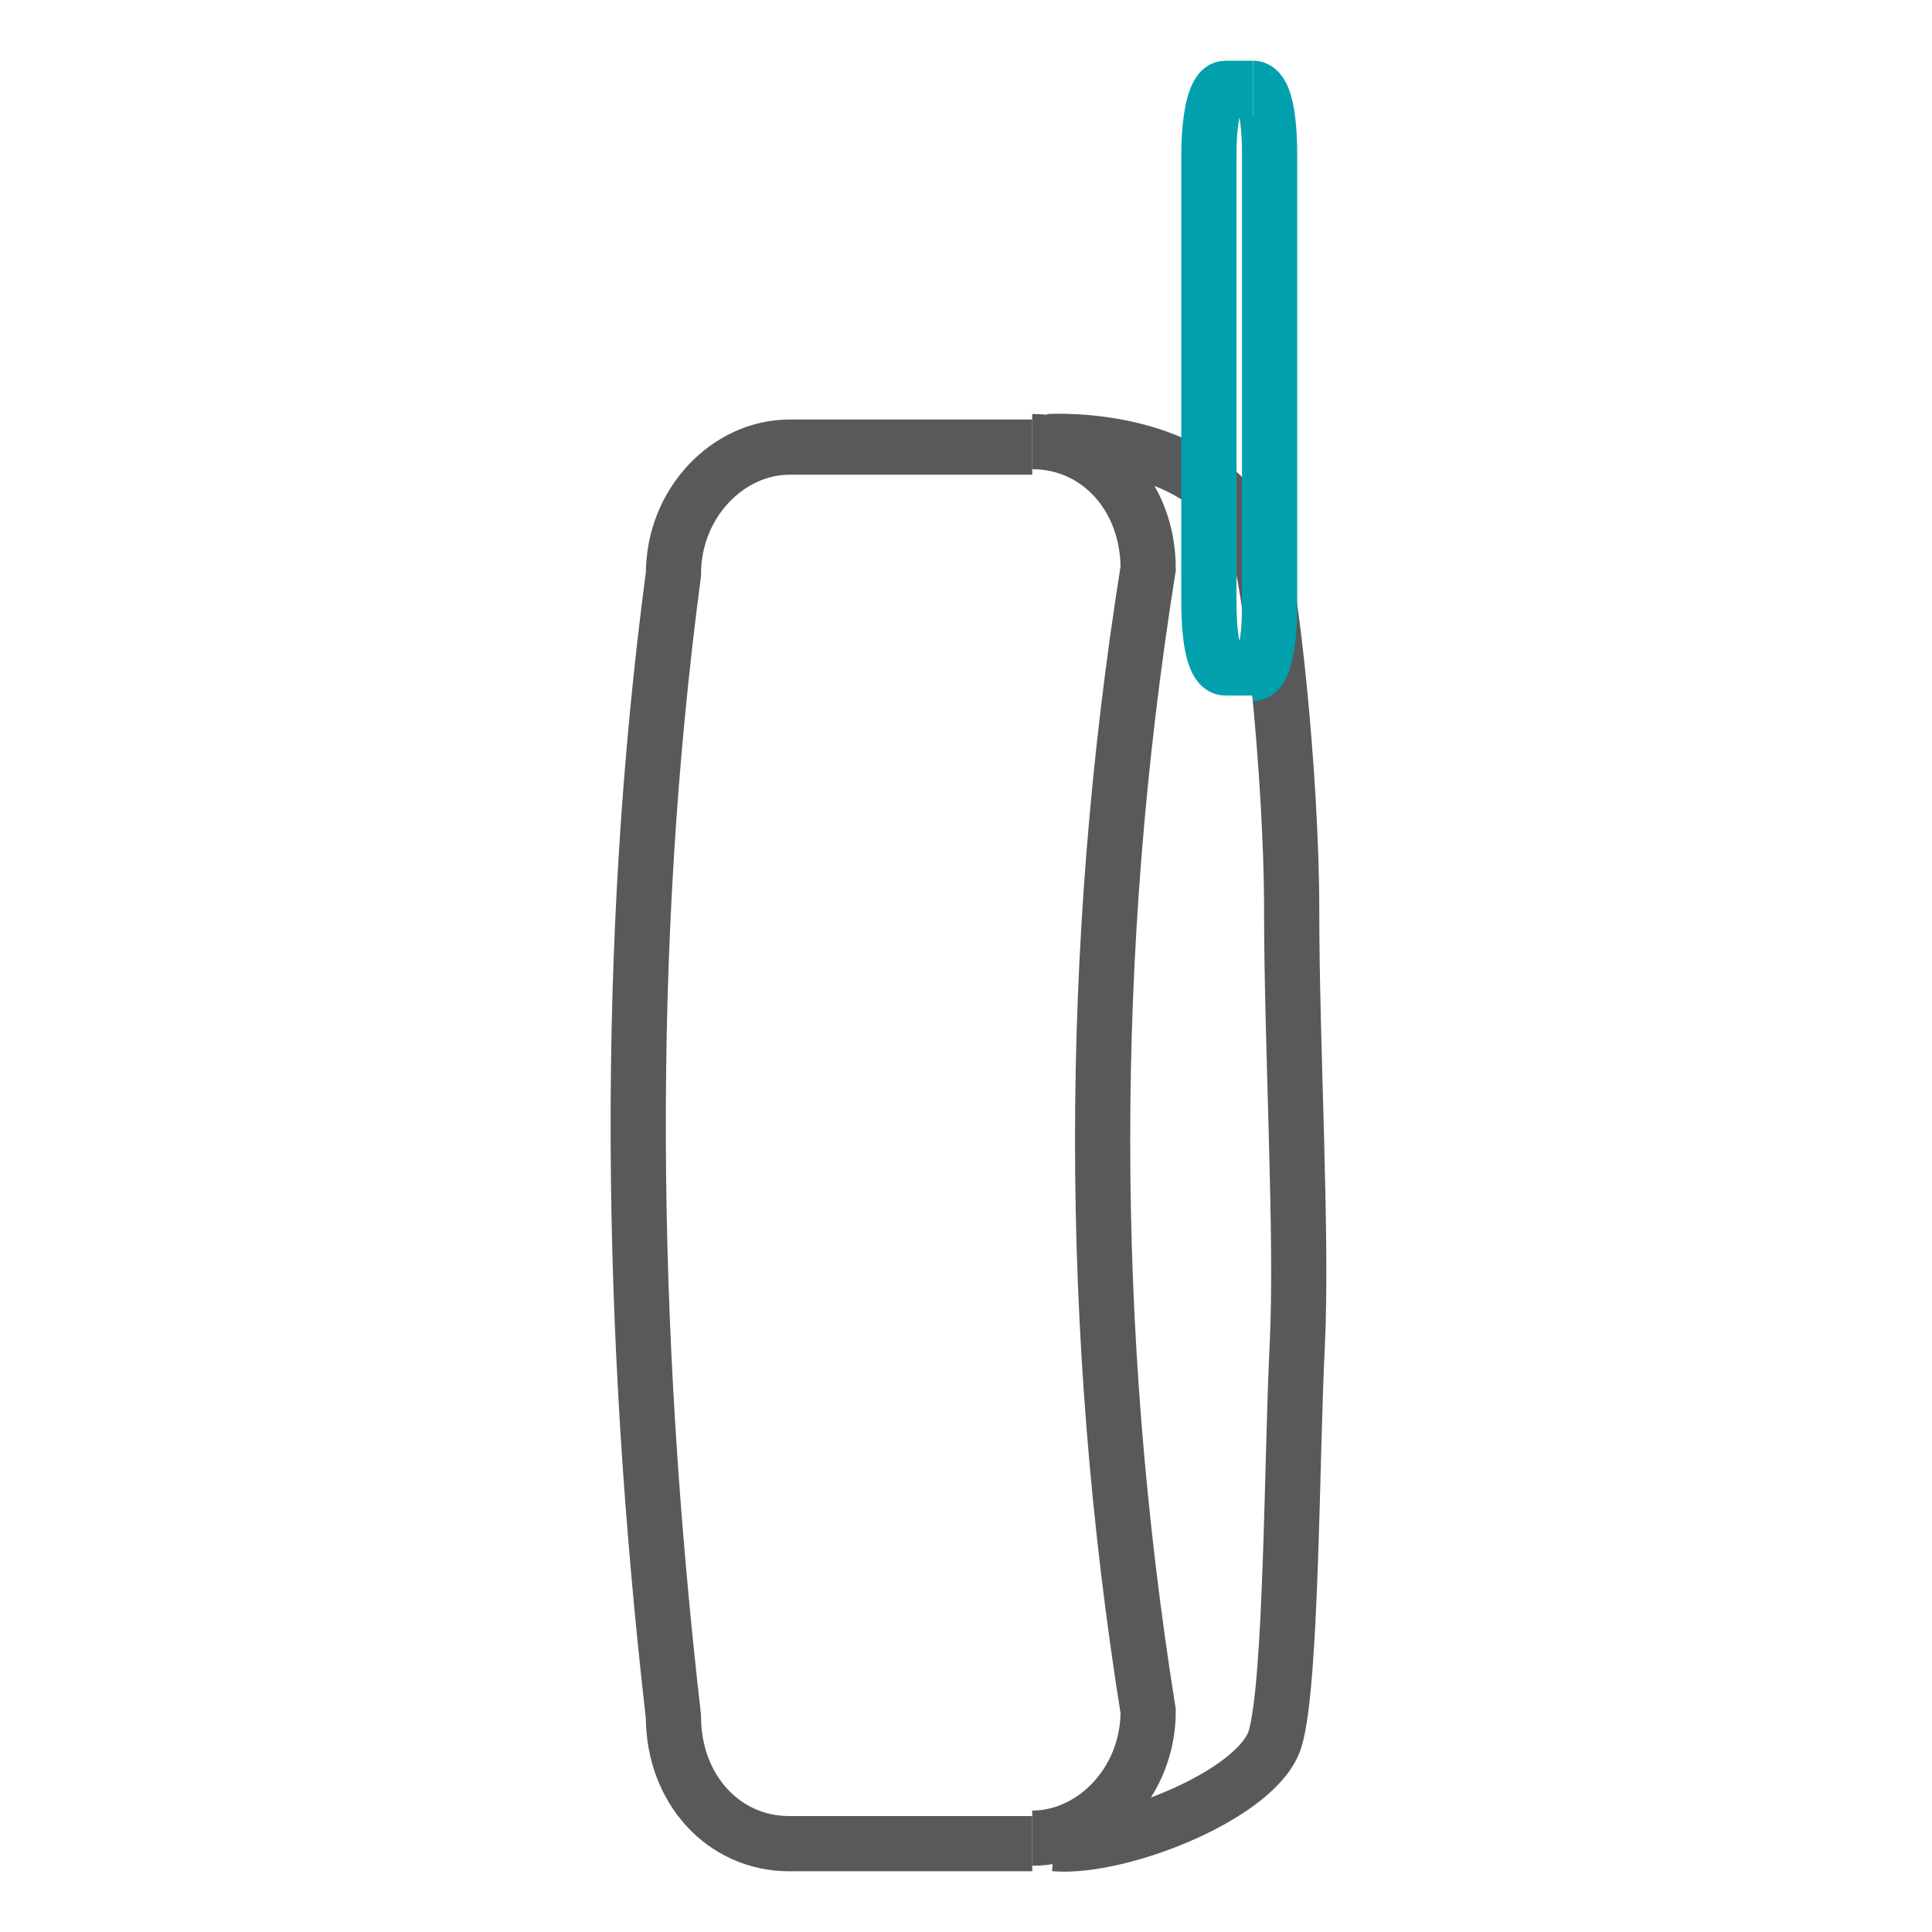 <?xml version="1.0" encoding="UTF-8"?>
<!-- Generator: Adobe Illustrator 24.3.0, SVG Export Plug-In . SVG Version: 6.00 Build 0)  -->
<svg xmlns="http://www.w3.org/2000/svg" xmlns:xlink="http://www.w3.org/1999/xlink" version="1.1" id="SIMADO_GFX11" x="0px" y="0px" viewBox="0 0 35 35" style="enable-background:new 0 0 35 35;" xml:space="preserve">
<style type="text/css">
	.st0{fill:none;stroke:#58595B;stroke-miterlimit:10;}
	.st1{fill:none;stroke:#00A1AD;stroke-miterlimit:10;}
</style>
<g>
	<path class="st0" d="M18.7,33.4h-4.4c-1.2,0-2.1-1-2.1-2.3c-0.8-7-0.9-13.9,0-20.7c0-1.3,1-2.3,2.1-2.3h4.4"></path>
	<path class="st0" d="M18.7,8c1.2,0,2.1,1,2.1,2.3c-1.1,6.9-1.1,13.8,0,20.7c0,1.3-1,2.3-2.1,2.3"></path>
	<path class="st0" d="M19,8c0,0,3-0.2,3.8,2c0.2,0.4,0.6,4,0.6,6.5s0.2,5.9,0.1,7.9s-0.1,6.1-0.4,7.1s-2.8,2-4,1.9"></path>
	<path class="st1" d="M22.7,12.1h-0.5c-0.2,0-0.3-0.5-0.3-1.2V2.8c0-0.6,0.1-1.2,0.3-1.2h0.5"></path>
	<path class="st1" d="M22.7,1.6c0.2,0,0.3,0.5,0.3,1.2V11c0,0.6-0.1,1.2-0.3,1.2"></path>
</g>
</svg>
